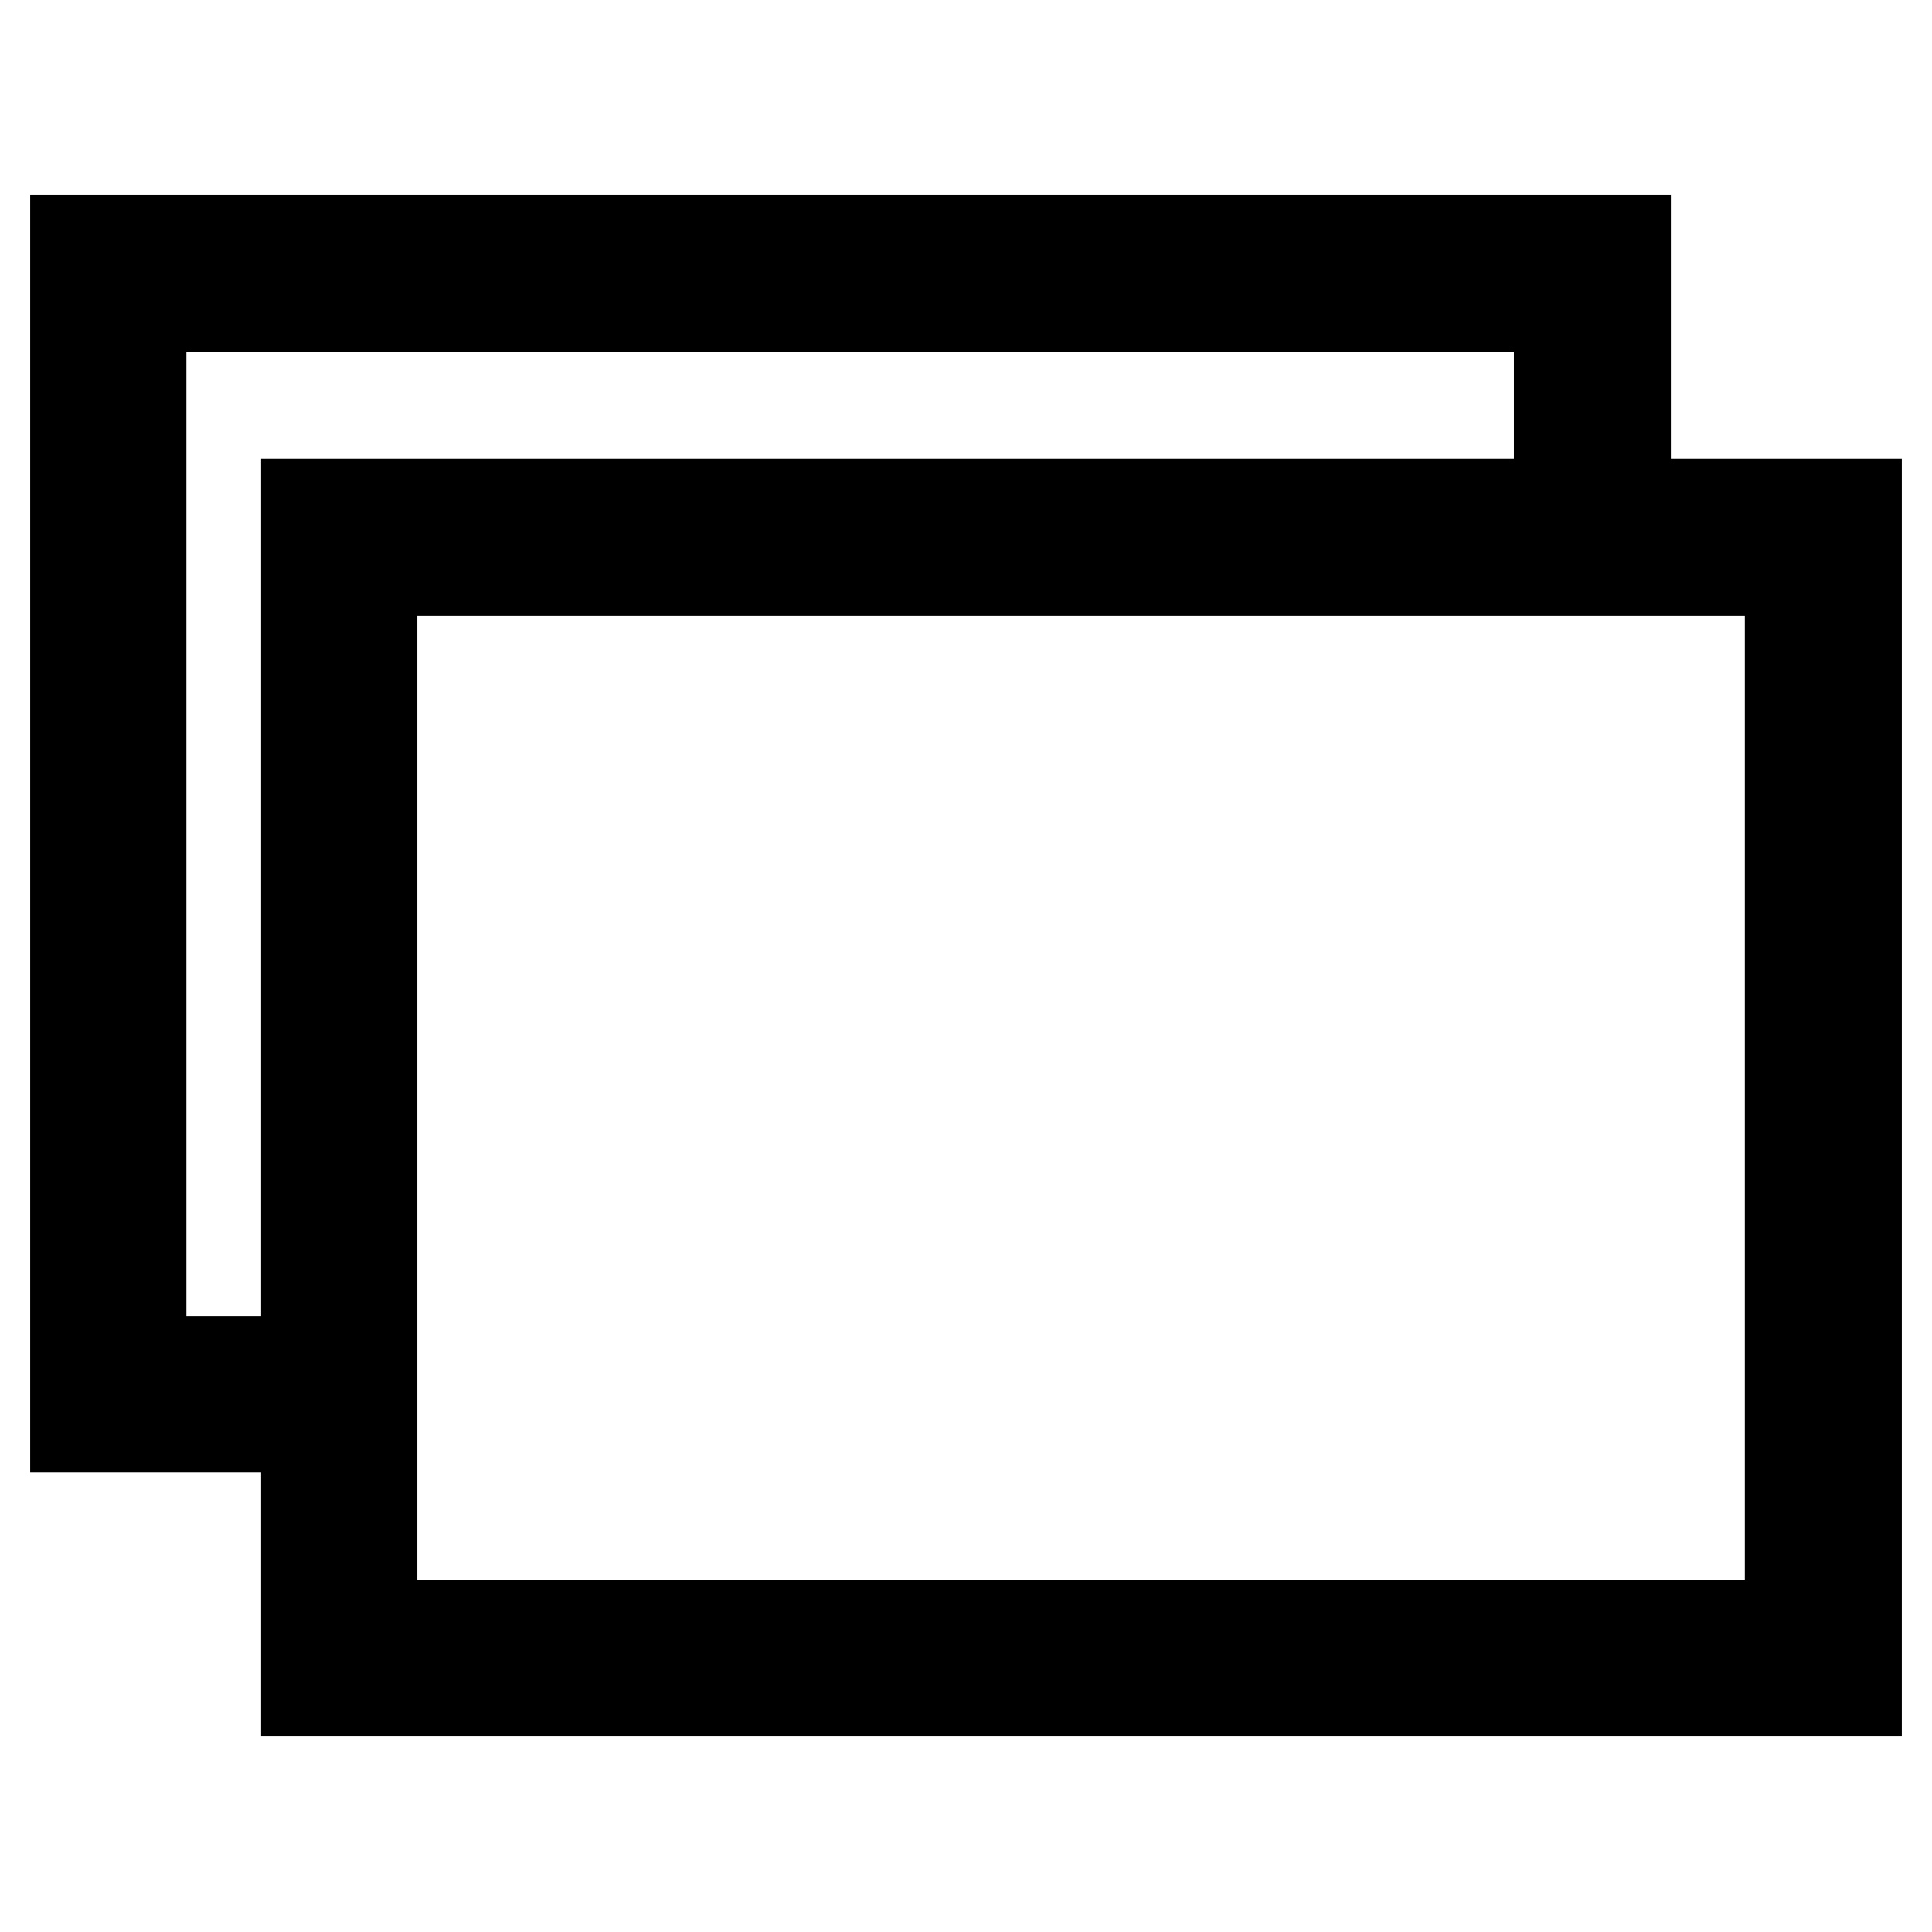 <?xml version="1.0" encoding="utf-8"?>
<!-- Svg Vector Icons : http://www.onlinewebfonts.com/icon -->
<!DOCTYPE svg PUBLIC "-//W3C//DTD SVG 1.1//EN" "http://www.w3.org/Graphics/SVG/1.1/DTD/svg11.dtd">
<svg version="1.1" xmlns="http://www.w3.org/2000/svg" xmlns:xlink="http://www.w3.org/1999/xlink" x="0px" y="0px" viewBox="0 0 256 256" enable-background="new 0 0 256 256" xml:space="preserve">
<g> <path stroke-width="12" fill-opacity="0" stroke="#000000"  d="M215.4,66.8v-35H10v157.3h30.6v35H246V66.8H215.4z M18.7,180.4V40.6h187.9v26.2H40.6v113.6L18.7,180.4 L18.7,180.4z M237.3,215.4H49.3V75.6h187.9V215.4z"/></g>
</svg>